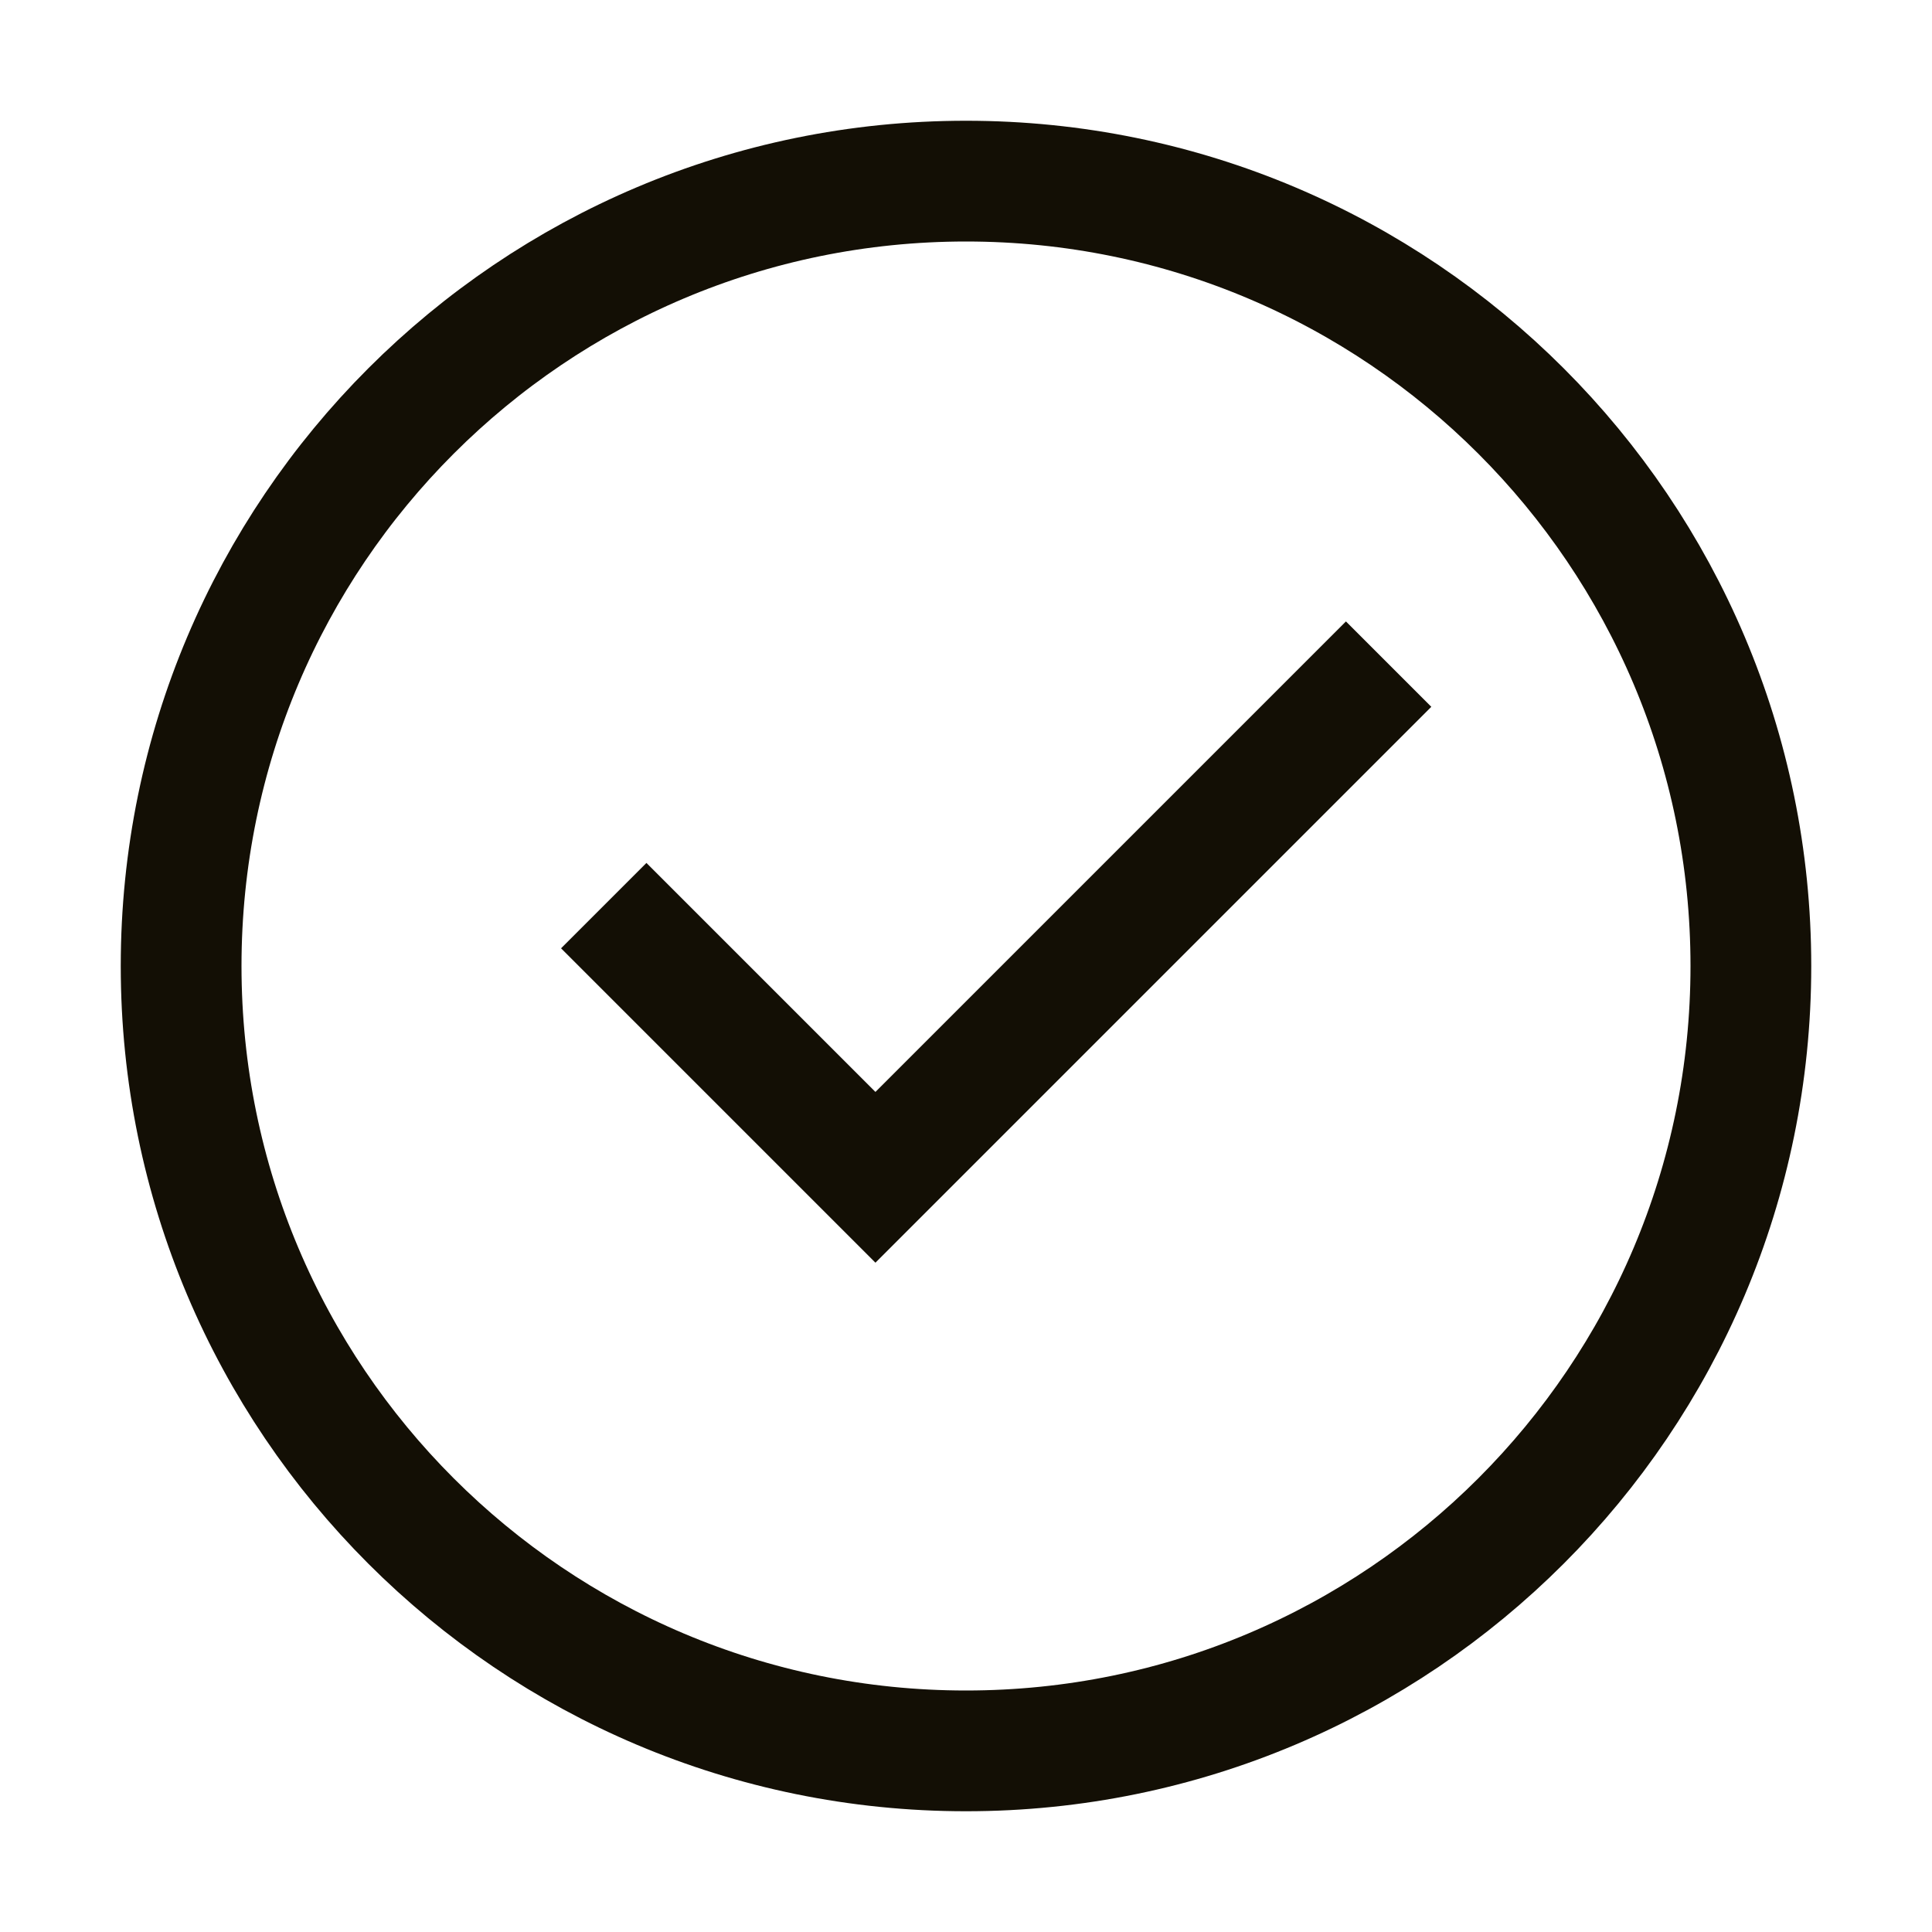<?xml version="1.0" encoding="UTF-8"?>
<svg width="16px" height="16px" viewBox="0 0 16 16" version="1.1" xmlns="http://www.w3.org/2000/svg" xmlns:xlink="http://www.w3.org/1999/xlink">
    <title>服务区图标/花洒备份_26@2x</title>
    <g id="页面-1" stroke="none" stroke-width="1" fill="none" fill-rule="evenodd">
        <g id="切图汇总" transform="translate(-256, -390)">
            <g id="服务区图标/花洒备份-8" transform="translate(256, 390)">
                <rect id="矩形" x="0" y="0" width="16" height="16"></rect>
                <g id="编组" transform="translate(1.5, 1.5)" stroke="#130F05">
                    <path d="M6.5,13 C10.09,13 13,10.09 13,6.5 C13,2.91 10.09,0 6.5,0 C2.91,0 0,2.91 0,6.5 C0,10.09 2.91,13 6.5,13 Z" id="椭圆形"></path>
                    <polyline id="路径-16" points="3.5 6 5.75 8.25 10 4"></polyline>
                </g>
            </g>
        </g>
    </g>
</svg>